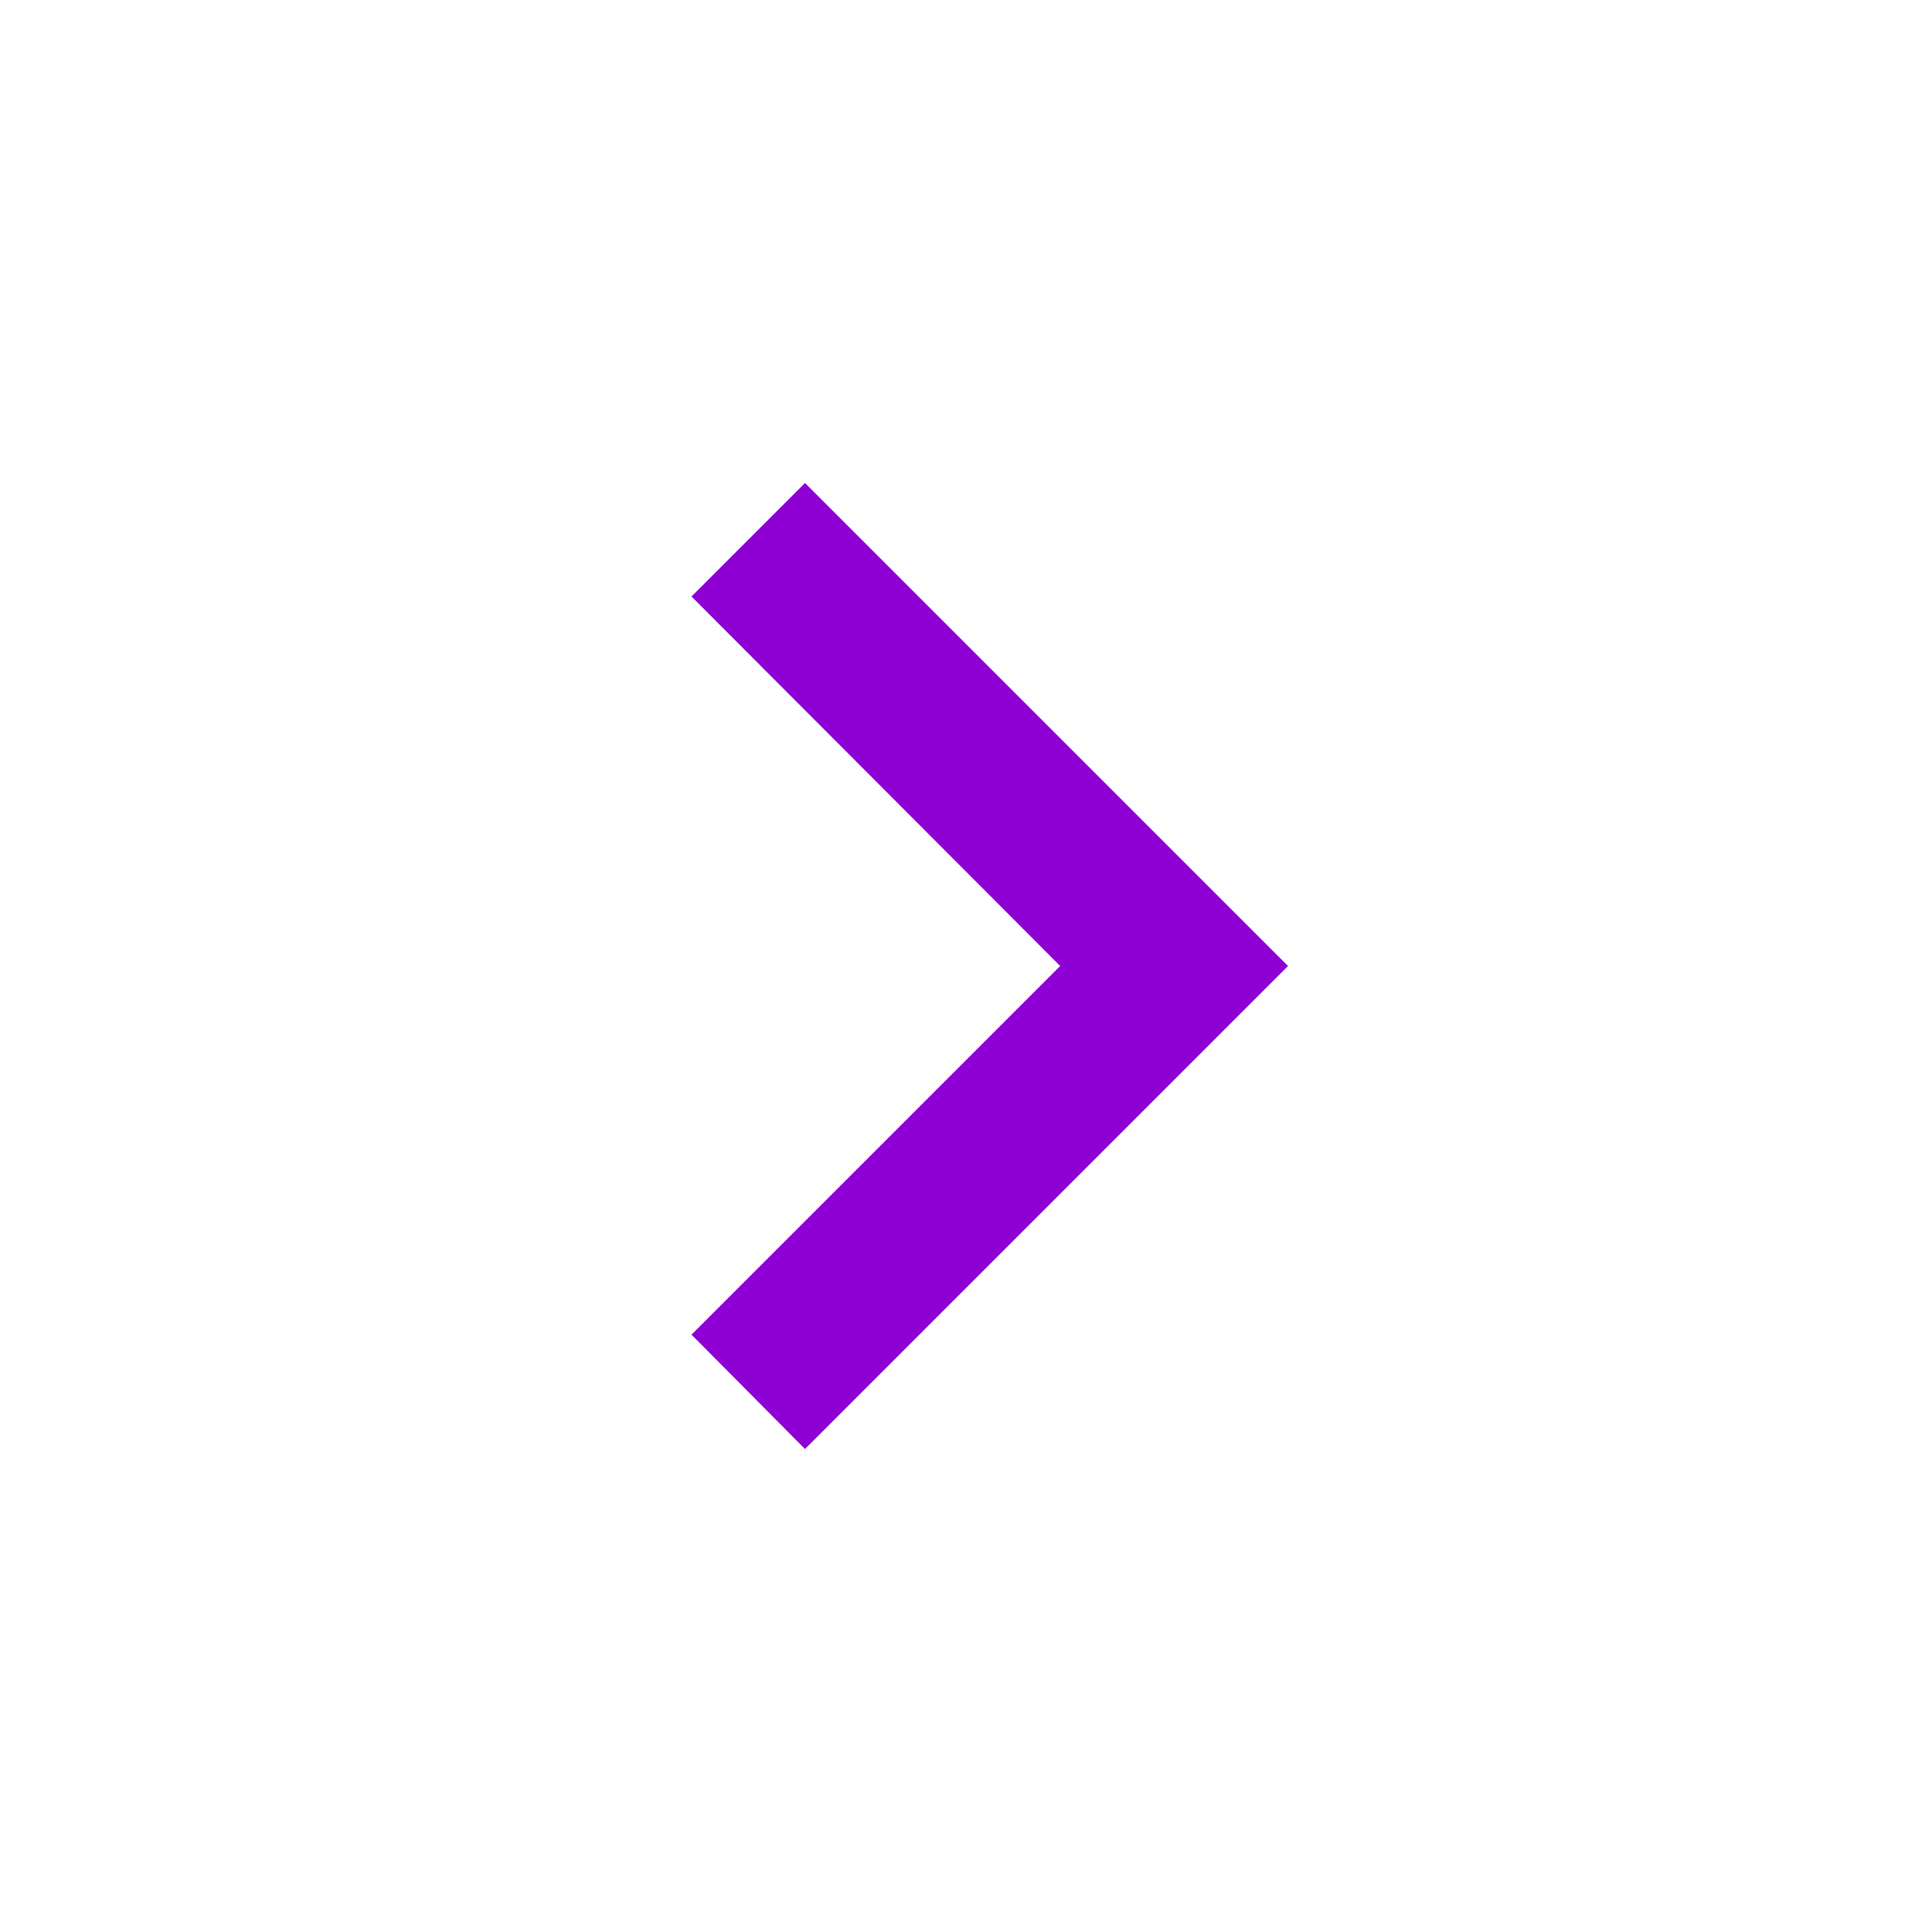 <svg width="64" height="64" viewBox="0 0 64 64" fill="none" xmlns="http://www.w3.org/2000/svg">
<path d="M22.907 44.213L35.12 32L22.907 19.76L26.667 16L42.667 32L26.667 48L22.907 44.213Z" fill="#8F00D4"/>
</svg>
